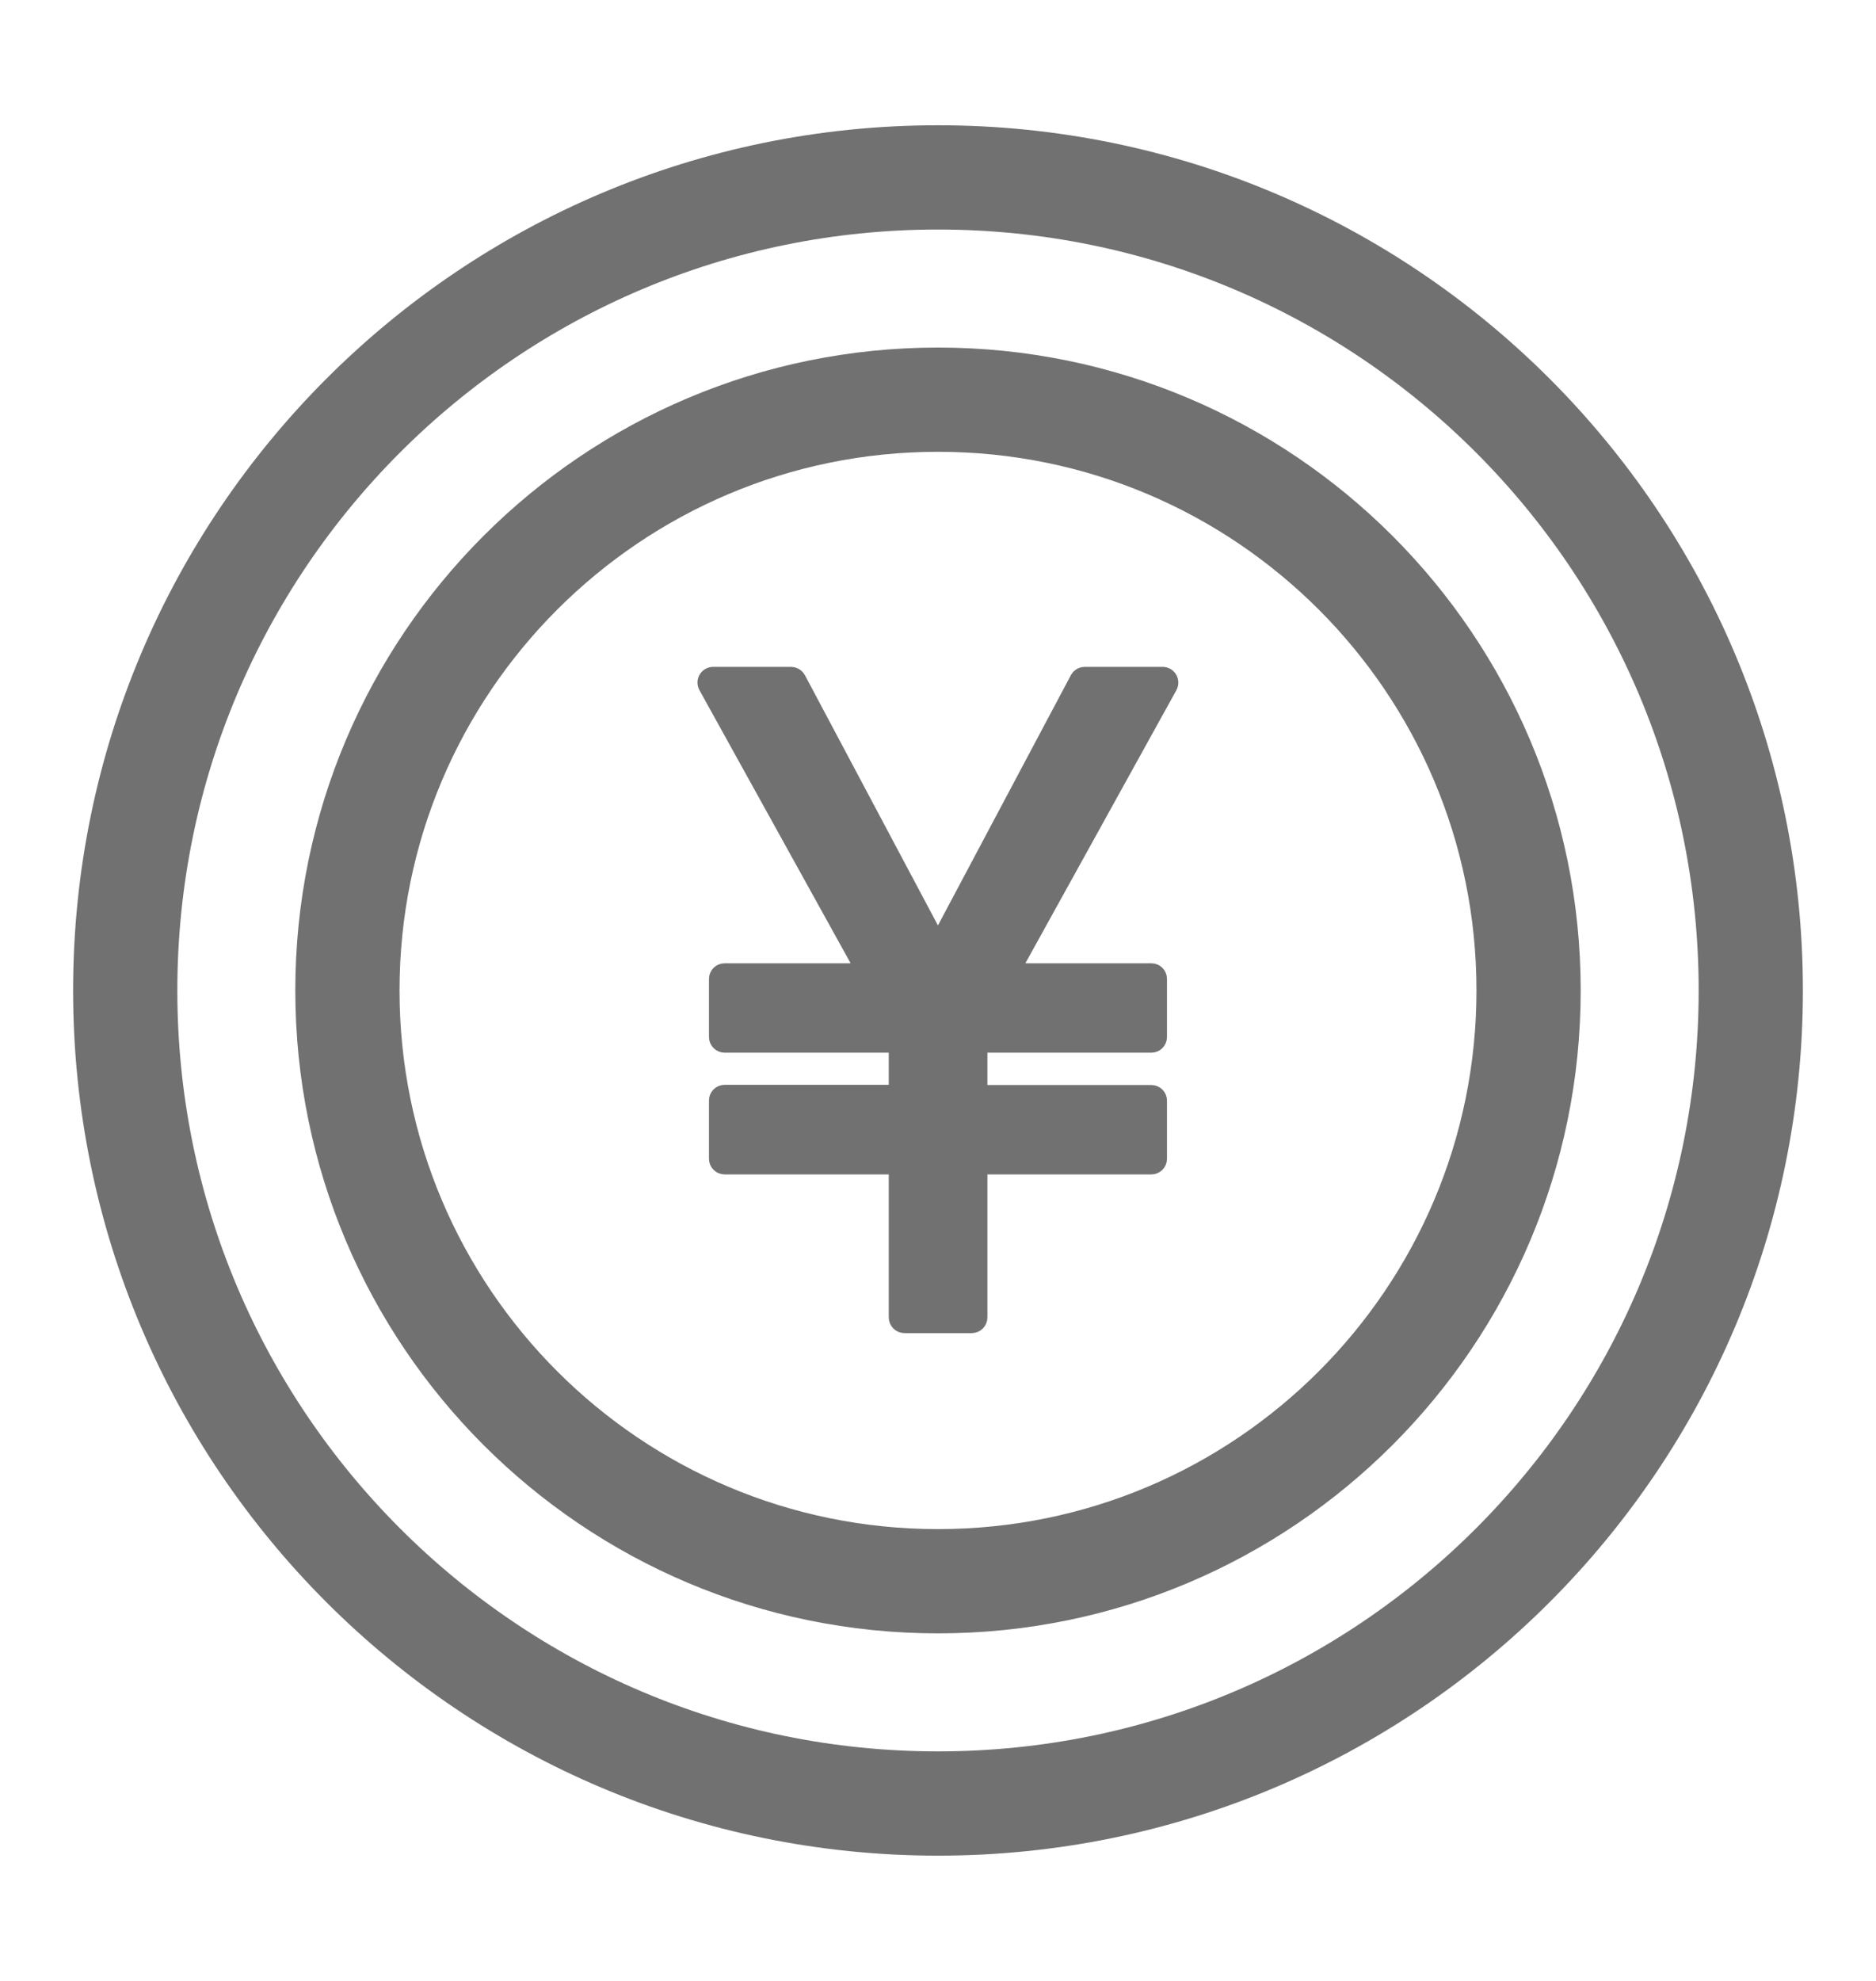<svg width="36" height="38" viewBox="0 0 36 38" fill="none" xmlns="http://www.w3.org/2000/svg">
<g clip-path="url(#clip0_5_776)">
<path d="M18 34.597C26.614 34.597 33.597 27.614 33.597 19C33.597 10.386 26.614 3.403 18 3.403C9.386 3.403 2.403 10.386 2.403 19C2.403 27.614 9.386 34.597 18 34.597Z" stroke="#727171" stroke-width="2"/>
<path d="M18 30.333C24.259 30.333 29.333 25.259 29.333 19C29.333 12.741 24.259 7.667 18 7.667C11.741 7.667 6.667 12.741 6.667 19C6.667 25.259 11.741 30.333 18 30.333Z" stroke="#727171" stroke-width="2"/>
<path d="M15.182 12.943L15.222 12.949C15.261 12.96 15.294 12.987 15.314 13.023L17.999 18.072L20.682 13.023L20.705 12.99C20.733 12.961 20.772 12.943 20.814 12.943H22.312C22.365 12.943 22.414 12.972 22.441 13.017C22.468 13.063 22.469 13.12 22.444 13.166L19.422 18.629H22.095C22.178 18.629 22.244 18.696 22.244 18.778V19.893C22.244 19.976 22.178 20.044 22.095 20.044H18.798V20.964H22.095C22.178 20.964 22.244 21.031 22.244 21.114V22.229C22.244 22.312 22.178 22.378 22.095 22.379H18.798V25.272C18.798 25.355 18.731 25.423 18.648 25.423H17.356C17.273 25.423 17.205 25.355 17.205 25.272V22.379H13.906C13.823 22.379 13.755 22.312 13.755 22.229V21.109C13.755 21.027 13.823 20.96 13.906 20.96H17.205V20.044H13.906C13.823 20.044 13.755 19.976 13.755 19.893V18.778C13.755 18.695 13.823 18.629 13.906 18.629H16.578L13.553 13.166C13.527 13.119 13.528 13.063 13.555 13.017C13.582 12.972 13.631 12.943 13.684 12.943H15.182Z" fill="#727171" stroke="#727171" stroke-width="0.3" stroke-linejoin="round"/>
</g>
<defs>
<clipPath id="clip0_5_776">
<rect width="34" height="34" fill="white" transform="translate(1 2)"/>
</clipPath>
</defs>
</svg>
